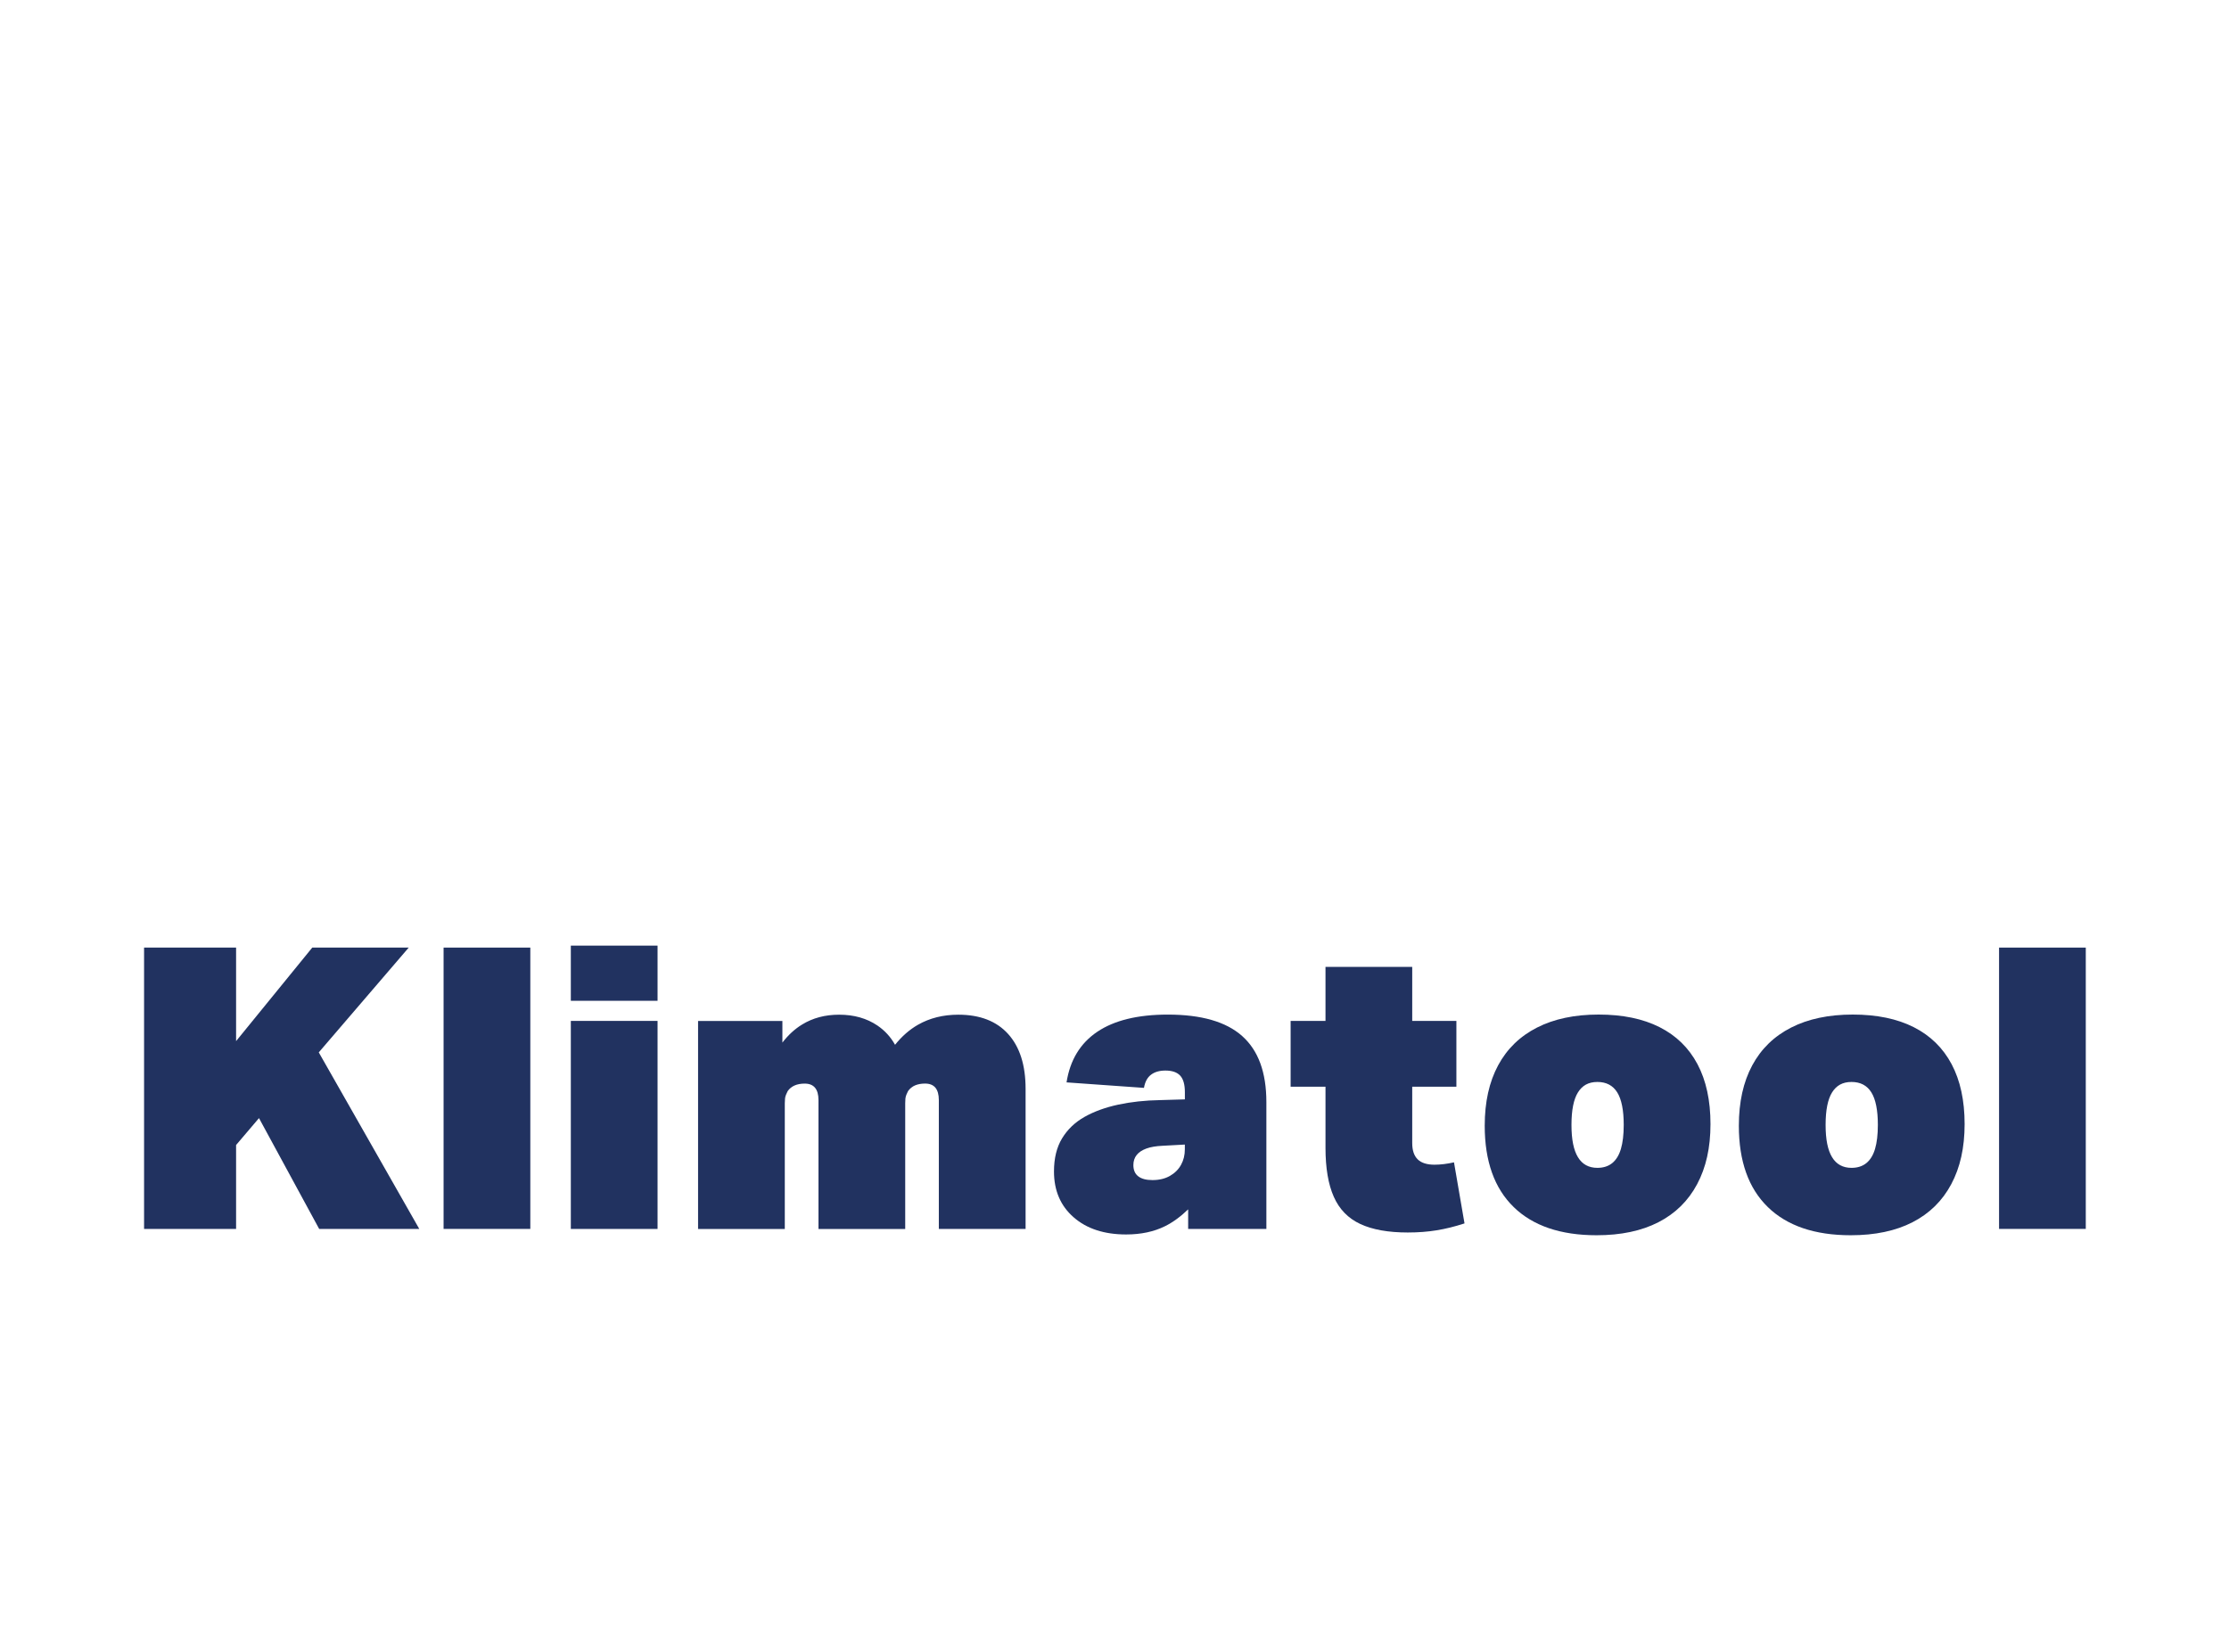 <?xml version="1.0" encoding="UTF-8"?>
<svg id="Ebene_1" xmlns="http://www.w3.org/2000/svg" viewBox="0 0 678.27 502.69">
  <defs>
    <style>
      .cls-1 {
        fill: #213260;
      }
    </style>
  </defs>
  <polygon class="cls-1" points="127.58 373.98 97.12 373.98 78.81 340.26 71.84 348.45 71.84 373.98 43.84 373.98 43.84 288.37 71.84 288.37 71.84 316.83 95.02 288.37 124.37 288.37 97 320.26 127.58 373.98"/>
  <path class="cls-1" d="M134.98,288.37h26.39v85.61h-26.39v-85.61Z"/>
  <path class="cls-1" d="M173.7,287.77h26.39v16.79h-26.39v-16.79ZM173.7,310.68h26.39v63.31h-26.39v-63.31Z"/>
  <path class="cls-1" d="M312.08,331.3v42.69h-26.4v-39.2c0-1.68-.35-2.94-1.04-3.78-.7-.84-1.75-1.26-3.14-1.26-1.15,0-2.16.18-3.02.54-.86.36-1.59.94-2.16,1.74-.16.32-.33.67-.5,1.08-.16.4-.26.8-.31,1.2-.04.4-.06.89-.06,1.44v38.25h-26.39v-39.2c0-1.68-.35-2.94-1.05-3.78-.7-.84-1.74-1.26-3.14-1.26-2.38,0-4.11.76-5.18,2.28-.17.32-.33.67-.5,1.08-.17.4-.27.8-.31,1.2-.04.4-.07.89-.07,1.44v38.25h-26.39v-63.3h25.66v6.57c1.75-2.28,3.74-4.12,5.98-5.49,3.25-2,7.01-3,11.28-3,4.53,0,8.41,1.1,11.66,3.3,2.25,1.53,4.03,3.48,5.36,5.86,2.08-2.6,4.41-4.63,6.98-6.1,3.58-2.04,7.66-3.06,12.27-3.06,6.58,0,11.63,1.96,15.17,5.88,3.53,3.92,5.3,9.47,5.3,16.66Z"/>
  <path class="cls-1" d="M377.99,315.29c-4.89-4.36-12.44-6.53-22.62-6.53-9.13,0-16.28,1.74-21.46,5.22-5.18,3.48-8.3,8.61-9.37,15.41l23.56,1.67c.32-1.84,1.04-3.18,2.16-4.01,1.1-.84,2.56-1.26,4.37-1.26,2.06,0,3.55.52,4.5,1.55.95,1.04,1.42,2.72,1.42,5.04v2.18l-7.52.22c-4.6.08-8.86.54-12.76,1.38-3.9.84-7.32,2.08-10.24,3.72-2.91,1.64-5.19,3.82-6.84,6.53-1.65,2.72-2.47,6.08-2.47,10.08,0,5.83,2,10.49,5.99,13.96,3.98,3.48,9.31,5.22,15.96,5.22,4.53,0,8.47-.84,11.85-2.52,2.36-1.17,4.71-2.88,7.03-5.12v5.96h23.8v-38.6c0-9.04-2.45-15.73-7.35-20.09ZM360.54,349.76c0,1.76-.39,3.34-1.17,4.74-.78,1.4-1.91,2.52-3.39,3.36-1.48.84-3.25,1.26-5.3,1.26-1.9,0-3.33-.38-4.31-1.14-.99-.76-1.49-1.9-1.49-3.42,0-1.2.33-2.22.99-3.06s1.64-1.49,2.96-1.98c1.31-.48,2.96-.75,4.93-.84l6.78-.37v1.44Z"/>
  <path class="cls-1" d="M445.63,372.31c-2.96.96-5.77,1.66-8.45,2.09-2.67.44-5.61.67-8.81.67-5.92,0-10.73-.86-14.43-2.58-3.7-1.72-6.39-4.48-8.07-8.28-1.69-3.79-2.53-8.77-2.53-14.93v-18.58h-10.61v-20.02h10.61v-16.43h26.39v16.43h13.44v20.02h-13.44v17.15c0,2.24.56,3.89,1.67,4.97,1.11,1.08,2.81,1.62,5.12,1.62.91,0,1.84-.06,2.84-.18.98-.12,2.02-.3,3.08-.54l3.2,18.58Z"/>
  <path class="cls-1" d="M460.61,367.33c-5.88-5.71-8.82-13.97-8.82-24.76,0-7.19,1.36-13.31,4.07-18.35,2.71-5.04,6.66-8.87,11.84-11.51s11.43-3.96,18.75-3.96,13.5,1.28,18.56,3.84c5.06,2.56,8.9,6.32,11.53,11.27,2.63,4.96,3.95,11.03,3.95,18.23s-1.36,13.21-4.07,18.29c-2.71,5.08-6.64,8.93-11.78,11.57-5.14,2.64-11.41,3.96-18.81,3.96-10.94,0-19.34-2.86-25.22-8.57ZM490.58,353.96c1.19-.96,2.08-2.4,2.65-4.32.57-1.92.86-4.36.86-7.31,0-4.48-.66-7.77-1.97-9.89-1.32-2.12-3.33-3.18-6.04-3.18s-4.6,1.06-5.92,3.18c-1.32,2.12-1.97,5.42-1.97,9.89s.66,7.67,1.97,9.83c1.31,2.16,3.29,3.24,5.92,3.24,1.81,0,3.31-.48,4.5-1.44Z"/>
  <path class="cls-1" d="M537.94,367.33c-5.88-5.71-8.82-13.97-8.82-24.76,0-7.19,1.36-13.31,4.07-18.35,2.71-5.04,6.66-8.87,11.84-11.51,5.18-2.64,11.43-3.96,18.75-3.96s13.5,1.28,18.56,3.84c5.06,2.56,8.9,6.32,11.53,11.27,2.63,4.96,3.95,11.03,3.95,18.23s-1.36,13.21-4.07,18.29c-2.71,5.08-6.64,8.93-11.78,11.57-5.14,2.64-11.41,3.96-18.81,3.96-10.94,0-19.34-2.86-25.22-8.57ZM567.91,353.96c1.19-.96,2.08-2.4,2.65-4.32.57-1.92.86-4.36.86-7.31,0-4.48-.66-7.77-1.97-9.89-1.32-2.12-3.33-3.18-6.04-3.18s-4.6,1.06-5.92,3.18c-1.32,2.12-1.97,5.42-1.97,9.89s.66,7.67,1.97,9.83c1.31,2.16,3.29,3.24,5.92,3.24,1.81,0,3.31-.48,4.5-1.44Z"/>
  <path class="cls-1" d="M608.3,288.37h26.39v85.61h-26.39v-85.61Z"/>
</svg>